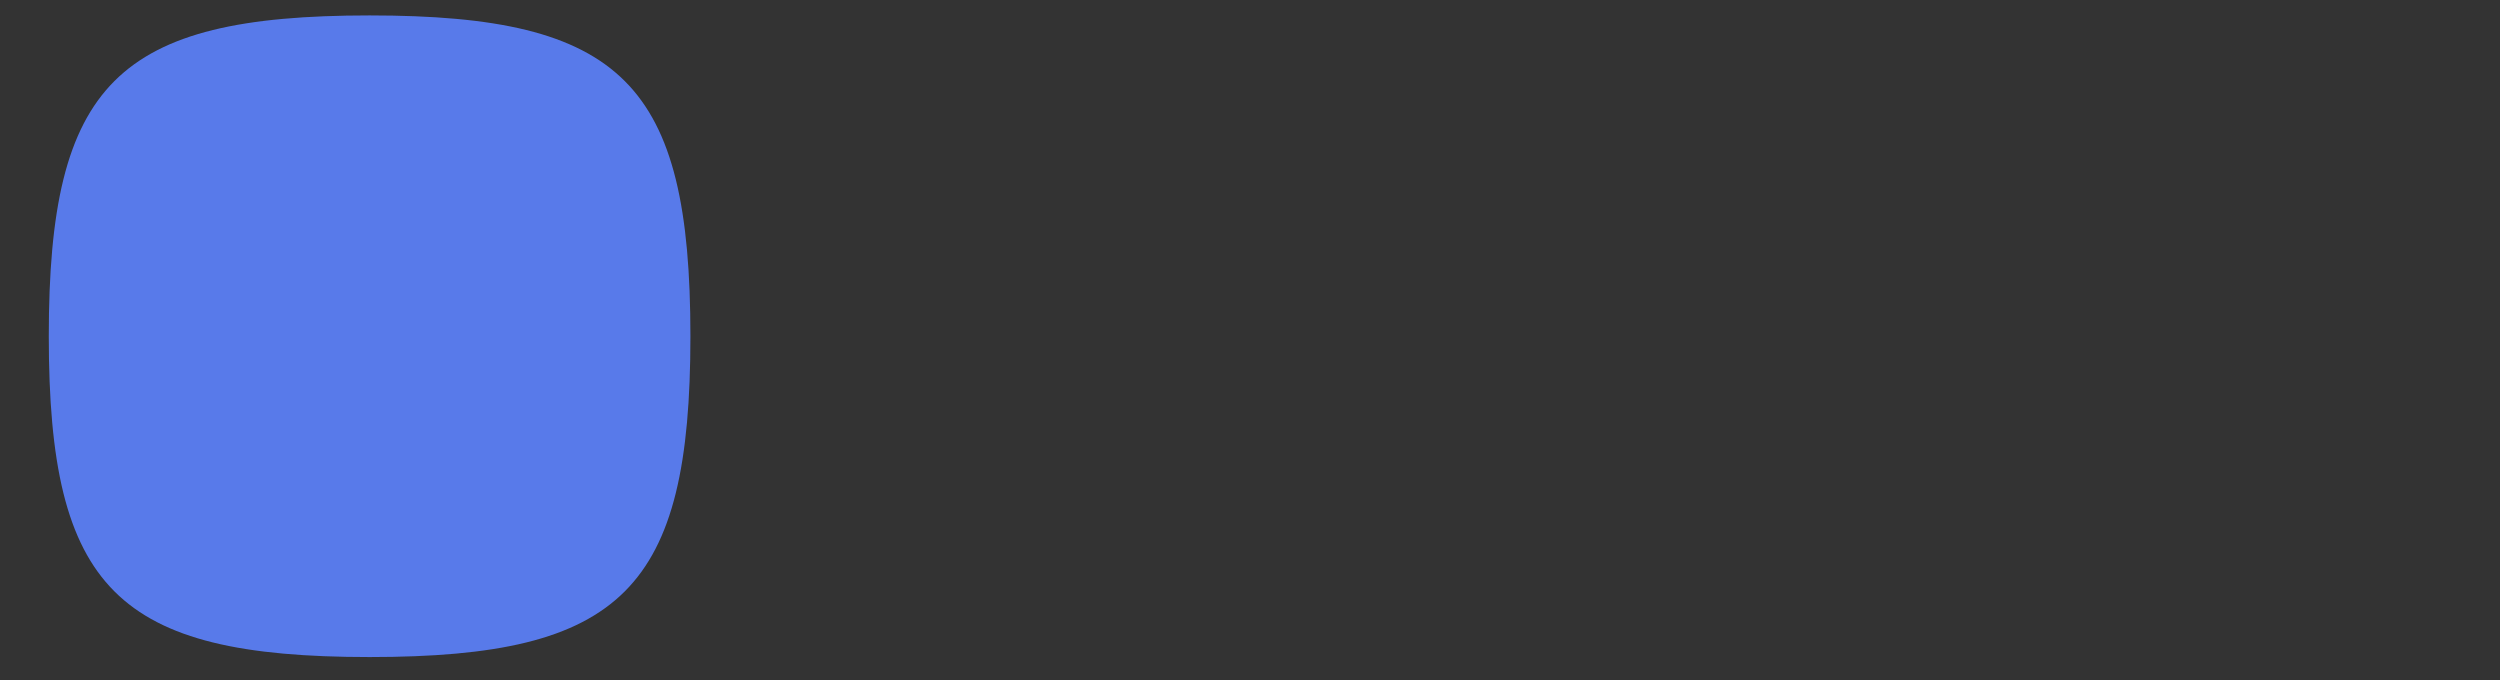 <!--?xml version="1.0" encoding="UTF-8"?-->
<svg id="_å¾å±_1" data-name="å¾å± 1" xmlns="http://www.w3.org/2000/svg" viewBox="0 0 387.45 105.45" style="">
  <rect x="0" y="0" width="387.45" height="105.45" fill="#333333" stroke="none"/>
  <defs>
    <style>
      .cls-1 {
        stroke-width: 6px;
      }

      .cls-1, .cls-2, .cls-3 {
        stroke: #fff;
      }

      .cls-1, .cls-2, .cls-3, .cls-4 {
        fill: none;
        stroke-miterlimit: 10;
      }

      .cls-2 {
        stroke-width: 11px;
      }

      .cls-5 {
        fill: #587aea;
      }

      .cls-3 {
        stroke-width: 3px;
      }

      .cls-4 {
        stroke: #587aea;
        stroke-width: 25px;
      }
    </style>
  </defs>
  <path class="cls-5 IEPuTJcB_0" d="M7.56,52.11C7.56,12.95,18.12,2.39,57.28,2.39s49.72,10.56,49.72,49.72-10.56,49.72-49.72,49.72S7.56,91.27,7.56,52.11Z"></path>
  <path class="cls-1 IEPuTJcB_1" d="M125.41,20.02L180.4,20.02"></path>
  <path class="cls-1 IEPuTJcB_2" d="M135.81,14.12L135.81,27.23"></path>
  <path class="cls-1 IEPuTJcB_3" d="M170.51,14.09L170.51,27.2"></path>
  <path class="cls-1 IEPuTJcB_4" d="M126.37,33.81h35.87c1.87,0,3.39,1.52,3.39,3.39v25.07c0,1.87-1.52,3.39-3.39,3.39h-9.33"></path>
  <path class="cls-1 IEPuTJcB_5" d="M144.74,27.23L137.73,67.53"></path>
  <path class="cls-1 IEPuTJcB_6" d="M132.13,39.64L127.67,63.35"></path>
  <path class="cls-1 IEPuTJcB_7" d="M174.47,33.81L178.08,63.35"></path>
  <path class="cls-1 IEPuTJcB_8" width="48.08" height="11.59" d="M 196.35,17.58 L 234.43,17.58 A 5,5,0,0,1,239.43,22.58 L 239.43,24.17 A 5,5,0,0,1,234.43,29.17 L 196.35,29.17 A 5,5,0,0,1,191.35,24.17 L 191.35,22.58 A 5,5,0,0,1,196.35,17.58"></path>
  <path class="cls-1 IEPuTJcB_9" d="M242.9,36.76h-47.31c-2.34,0-4.24,1.9-4.24,4.24v26.53"></path>
  <path class="cls-1 IEPuTJcB_10" d="M197.42,44.7L241.41,44.7"></path>
  <path class="cls-1 IEPuTJcB_11" d="M196.42,52.15L242.41,52.15"></path>
  <path class="cls-1 IEPuTJcB_12" d="M203.57,54.67v6.89c0,1.65,1.34,2.99,2.99,2.99h13.68"></path>
  <path class="cls-1 IEPuTJcB_13" d="M250.53,23.38L269.92,23.38"></path>
  <path class="cls-1 IEPuTJcB_14" d="M260.23,14.34v45.58c0,2.56-2.07,4.63-4.63,4.63h-3.72"></path>
  <path class="cls-1 IEPuTJcB_15" d="M250.53,47.81L269.92,39.44"></path>
  <path class="cls-1 IEPuTJcB_16" d="M272.36,34.11l4.72-12.42c.71-1.86,2.49-3.09,4.48-3.09h13.06c2.01,0,3.81,1.26,4.5,3.15l4.51,12.36"></path>
  <path class="cls-1 IEPuTJcB_17" width="26.2" height="18.77" d="M 283.58,45.78 L 291.78,45.78 A 9,9,0,0,1,300.78,54.78 L 300.78,55.55 A 9,9,0,0,1,291.78,64.55 L 283.58,64.55 A 9,9,0,0,1,274.58,55.55 L 274.58,54.78 A 9,9,0,0,1,283.58,45.78"></path>
  <path class="cls-1 IEPuTJcB_18" d="M274.12,36.78L301.72,36.78"></path>
  <path class="cls-1 IEPuTJcB_19" d="M340.58,14.34L340.58,37.76"></path>
  <path class="cls-1 IEPuTJcB_20" d="M313.09,35.41L368.62,35.41"></path>
  <path class="cls-1 IEPuTJcB_21" d="M327.93,37.76L322.03,67.53"></path>
  <path class="cls-1 IEPuTJcB_22" d="M351.21,36.72v20.57c0,4.05,3.28,7.33,7.33,7.33h10.08"></path>
  <path class="cls-1 IEPuTJcB_23" d="M318.99,15.64L324.96,30.01"></path>
  <path class="cls-1 IEPuTJcB_24" d="M362.56,16.19L356.6,30.56"></path>
  <path class="cls-3 IEPuTJcB_25" d="M138.67,75.49v9.57c0,2.96,2.4,5.36,5.36,5.36h0c2.96,0,5.36-2.4,5.36-5.36v-9.57"></path>
  <path class="cls-3 IEPuTJcB_26" d="M305.13,75.67v9.57c0,2.96,2.4,5.36,5.36,5.36h0c2.96,0,5.36-2.4,5.36-5.36v-9.57"></path>
  <g>
    <path class="cls-3 IEPuTJcB_27" d="M177.77,75.67L177.77,91.84"></path>
    <path class="cls-3 IEPuTJcB_28" d="M188.94,75.57L188.94,91.74"></path>
    <path class="cls-3 IEPuTJcB_29" d="M178.56,83.83L188.15,83.83"></path>
  </g>
  <g>
    <path class="cls-3 IEPuTJcB_30" d="M253.42,75.8L253.42,91.97"></path>
    <path class="cls-3 IEPuTJcB_31" d="M264.59,75.7L264.59,91.87"></path>
    <path class="cls-3 IEPuTJcB_32" d="M254.21,83.96L263.8,83.96"></path>
  </g>
  <path class="cls-3 IEPuTJcB_33" d="M274.17,75.67L274.17,92.2"></path>
  <g>
    <path class="cls-3 IEPuTJcB_34" d="M207.15,77.13L195.89,77.13L195.89,90.22L207.15,90.22"></path>
    <path class="cls-3 IEPuTJcB_35" d="M196.75,83.65L206.59,83.65"></path>
  </g>
  <path class="cls-3 IEPuTJcB_36" d="M214.11,91.84L214.11,77.37L215.23,77.37L223.54,90.22L225.25,90.22L225.25,75.57"></path>
  <path class="cls-3 IEPuTJcB_37" d="M341.25,91.79L341.25,77.32L342.37,77.32L350.68,90.17L352.39,90.17L352.39,75.52"></path>
  <path class="cls-3 IEPuTJcB_38" d="M322.21,91.74L327.56,77.13L329.29,77.13L335.11,91.84"></path>
  <path class="cls-3 IEPuTJcB_39" d="M370.32,80.29c-1.06-1.85-3.06-3.09-5.34-3.09h0c-3.4,0-6.15,2.76-6.15,6.15v1.16c0,3.4,2.76,6.15,6.15,6.15h0c3.4,0,6.15-2.76,6.15-6.15h-6.47"></path>
  <path class="cls-3 IEPuTJcB_40" d="M297.67,80.01c-1.06-1.85-3.06-3.09-5.34-3.09h0c-3.4,0-6.15,2.76-6.15,6.15v1.16c0,3.4,2.76,6.15,6.15,6.15h0c3.4,0,6.15-2.76,6.15-6.15h-6.47"></path>
  <path class="cls-3 IEPuTJcB_41" d="M170.58,85.87c-.51,2.48-2.7,4.35-5.33,4.35h0c-3.01,0-5.45-2.44-5.45-5.45v-2.2c0-3.01,2.44-5.45,5.45-5.45h0c2.26,0,4.19,1.37,5.02,3.33"></path>
  <path class="cls-3 IEPuTJcB_42" d="M133.77,79.3h0c-.87-1.84-2.72-3.01-4.75-3.01h-1.79c-.65,0-1.28.24-1.76.68l-.05.05c-.54.49-.85,1.19-.85,1.93h0c0,1.06.64,2.01,1.62,2.41l1.03.42c.54.22,1.07.46,1.59.72l1.84.91c.63.31,1.23.69,1.8,1.11l.2.15c.71.54,1.12,1.38,1.12,2.27h0c0,.83-.36,1.61-.98,2.15h0c-.77.67-1.75,1.03-2.76,1.03h-1.56c-.81,0-1.61-.23-2.3-.66h0c-1.02-.63-1.73-1.66-1.97-2.84l-.23-1.15"></path>
  <path class="cls-3 IEPuTJcB_43" d="M245.75,79.19h0c-.87-1.84-2.72-3.01-4.75-3.01h-1.79c-.65,0-1.28.24-1.76.68l-.05.05c-.54.49-.85,1.19-.85,1.93h0c0,1.06.64,2.01,1.62,2.41l1.03.42c.54.22,1.07.46,1.59.72l1.84.91c.63.31,1.23.69,1.8,1.11l.2.15c.71.54,1.12,1.38,1.12,2.27h0c0,.83-.36,1.61-.98,2.15h0c-.77.67-1.75,1.03-2.76,1.03h-1.56c-.81,0-1.61-.23-2.3-.66h0c-1.02-.63-1.73-1.66-1.97-2.84l-.23-1.15"></path>
  <path class="cls-1 IEPuTJcB_44" d="M225.7,52.65h0c0,4.83,2.56,9.29,6.73,11.72l5.41,3.16"></path>
  <path class="cls-1 IEPuTJcB_45" d="M236.01,56.7L232.43,64.37"></path>
  <path class="cls-2 IEPuTJcB_46" d="M62.77,61.49v-25.95c0-7.78,6.31-14.09,14.09-14.09h0c5.61,0,10.46,3.29,12.73,8.04"></path>
  <path class="cls-2 IEPuTJcB_47" d="M51.89,77.46c-2.4,3.67-6.47,6.17-11.18,6.38h0c-7.77.34-14.35-5.69-14.69-13.46l-.17-3.96"></path>
  <path class="cls-4 IEPuTJcB_48" d="M36.37,50.35L73.95,84.72"></path>
  <path class="cls-2 IEPuTJcB_49" d="M91.26,66.61c.67,4.12-.48,8.49-3.51,11.8h0c-5.26,5.74-14.17,6.13-19.9.87L31.96,46.41c-5.74-5.26-6.13-14.17-.87-19.9h0c5.26-5.74,14.17-6.13,19.9-.87"></path>
<style data-made-with="vivus-instant">.IEPuTJcB_0{stroke-dasharray:335 337;stroke-dashoffset:336;animation:IEPuTJcB_draw 1500ms ease-out 0ms forwards;}.IEPuTJcB_1{stroke-dasharray:55 57;stroke-dashoffset:56;animation:IEPuTJcB_draw 1500ms ease-out 0ms forwards;}.IEPuTJcB_2{stroke-dasharray:14 16;stroke-dashoffset:15;animation:IEPuTJcB_draw 1500ms ease-out 0ms forwards;}.IEPuTJcB_3{stroke-dasharray:14 16;stroke-dashoffset:15;animation:IEPuTJcB_draw 1500ms ease-out 0ms forwards;}.IEPuTJcB_4{stroke-dasharray:81 83;stroke-dashoffset:82;animation:IEPuTJcB_draw 1500ms ease-out 0ms forwards;}.IEPuTJcB_5{stroke-dasharray:41 43;stroke-dashoffset:42;animation:IEPuTJcB_draw 1500ms ease-out 0ms forwards;}.IEPuTJcB_6{stroke-dasharray:25 27;stroke-dashoffset:26;animation:IEPuTJcB_draw 1500ms ease-out 0ms forwards;}.IEPuTJcB_7{stroke-dasharray:30 32;stroke-dashoffset:31;animation:IEPuTJcB_draw 1500ms ease-out 0ms forwards;}.IEPuTJcB_8{stroke-dasharray:111 113;stroke-dashoffset:112;animation:IEPuTJcB_draw 1500ms ease-out 0ms forwards;}.IEPuTJcB_9{stroke-dasharray:81 83;stroke-dashoffset:82;animation:IEPuTJcB_draw 1500ms ease-out 0ms forwards;}.IEPuTJcB_10{stroke-dasharray:44 46;stroke-dashoffset:45;animation:IEPuTJcB_draw 1500ms ease-out 0ms forwards;}.IEPuTJcB_11{stroke-dasharray:46 48;stroke-dashoffset:47;animation:IEPuTJcB_draw 1500ms ease-out 0ms forwards;}.IEPuTJcB_12{stroke-dasharray:26 28;stroke-dashoffset:27;animation:IEPuTJcB_draw 1500ms ease-out 0ms forwards;}.IEPuTJcB_13{stroke-dasharray:20 22;stroke-dashoffset:21;animation:IEPuTJcB_draw 1500ms ease-out 0ms forwards;}.IEPuTJcB_14{stroke-dasharray:57 59;stroke-dashoffset:58;animation:IEPuTJcB_draw 1500ms ease-out 0ms forwards;}.IEPuTJcB_15{stroke-dasharray:22 24;stroke-dashoffset:23;animation:IEPuTJcB_draw 1500ms ease-out 0ms forwards;}.IEPuTJcB_16{stroke-dasharray:52 54;stroke-dashoffset:53;animation:IEPuTJcB_draw 1500ms ease-out 0ms forwards;}.IEPuTJcB_17{stroke-dasharray:75 77;stroke-dashoffset:76;animation:IEPuTJcB_draw 1500ms ease-out 0ms forwards;}.IEPuTJcB_18{stroke-dasharray:28 30;stroke-dashoffset:29;animation:IEPuTJcB_draw 1500ms ease-out 0ms forwards;}.IEPuTJcB_19{stroke-dasharray:24 26;stroke-dashoffset:25;animation:IEPuTJcB_draw 1500ms ease-out 0ms forwards;}.IEPuTJcB_20{stroke-dasharray:56 58;stroke-dashoffset:57;animation:IEPuTJcB_draw 1500ms ease-out 0ms forwards;}.IEPuTJcB_21{stroke-dasharray:31 33;stroke-dashoffset:32;animation:IEPuTJcB_draw 1500ms ease-out 0ms forwards;}.IEPuTJcB_22{stroke-dasharray:43 45;stroke-dashoffset:44;animation:IEPuTJcB_draw 1500ms ease-out 0ms forwards;}.IEPuTJcB_23{stroke-dasharray:16 18;stroke-dashoffset:17;animation:IEPuTJcB_draw 1500ms ease-out 0ms forwards;}.IEPuTJcB_24{stroke-dasharray:16 18;stroke-dashoffset:17;animation:IEPuTJcB_draw 1500ms ease-out 0ms forwards;}.IEPuTJcB_25{stroke-dasharray:36 38;stroke-dashoffset:37;animation:IEPuTJcB_draw 1500ms ease-out 0ms forwards;}.IEPuTJcB_26{stroke-dasharray:36 38;stroke-dashoffset:37;animation:IEPuTJcB_draw 1500ms ease-out 0ms forwards;}.IEPuTJcB_27{stroke-dasharray:17 19;stroke-dashoffset:18;animation:IEPuTJcB_draw 1500ms ease-out 0ms forwards;}.IEPuTJcB_28{stroke-dasharray:17 19;stroke-dashoffset:18;animation:IEPuTJcB_draw 1500ms ease-out 0ms forwards;}.IEPuTJcB_29{stroke-dasharray:10 12;stroke-dashoffset:11;animation:IEPuTJcB_draw 1500ms ease-out 0ms forwards;}.IEPuTJcB_30{stroke-dasharray:17 19;stroke-dashoffset:18;animation:IEPuTJcB_draw 1500ms ease-out 0ms forwards;}.IEPuTJcB_31{stroke-dasharray:17 19;stroke-dashoffset:18;animation:IEPuTJcB_draw 1500ms ease-out 0ms forwards;}.IEPuTJcB_32{stroke-dasharray:10 12;stroke-dashoffset:11;animation:IEPuTJcB_draw 1500ms ease-out 0ms forwards;}.IEPuTJcB_33{stroke-dasharray:17 19;stroke-dashoffset:18;animation:IEPuTJcB_draw 1500ms ease-out 0ms forwards;}.IEPuTJcB_34{stroke-dasharray:36 38;stroke-dashoffset:37;animation:IEPuTJcB_draw 1500ms ease-out 0ms forwards;}.IEPuTJcB_35{stroke-dasharray:10 12;stroke-dashoffset:11;animation:IEPuTJcB_draw 1500ms ease-out 0ms forwards;}.IEPuTJcB_36{stroke-dasharray:48 50;stroke-dashoffset:49;animation:IEPuTJcB_draw 1500ms ease-out 0ms forwards;}.IEPuTJcB_37{stroke-dasharray:48 50;stroke-dashoffset:49;animation:IEPuTJcB_draw 1500ms ease-out 0ms forwards;}.IEPuTJcB_38{stroke-dasharray:34 36;stroke-dashoffset:35;animation:IEPuTJcB_draw 1500ms ease-out 0ms forwards;}.IEPuTJcB_39{stroke-dasharray:44 46;stroke-dashoffset:45;animation:IEPuTJcB_draw 1500ms ease-out 0ms forwards;}.IEPuTJcB_40{stroke-dasharray:44 46;stroke-dashoffset:45;animation:IEPuTJcB_draw 1500ms ease-out 0ms forwards;}.IEPuTJcB_41{stroke-dasharray:34 36;stroke-dashoffset:35;animation:IEPuTJcB_draw 1500ms ease-out 0ms forwards;}.IEPuTJcB_42{stroke-dasharray:40 42;stroke-dashoffset:41;animation:IEPuTJcB_draw 1500ms ease-out 0ms forwards;}.IEPuTJcB_43{stroke-dasharray:40 42;stroke-dashoffset:41;animation:IEPuTJcB_draw 1500ms ease-out 0ms forwards;}.IEPuTJcB_44{stroke-dasharray:21 23;stroke-dashoffset:22;animation:IEPuTJcB_draw 1500ms ease-out 0ms forwards;}.IEPuTJcB_45{stroke-dasharray:9 11;stroke-dashoffset:10;animation:IEPuTJcB_draw 1500ms ease-out 0ms forwards;}.IEPuTJcB_46{stroke-dasharray:64 66;stroke-dashoffset:65;animation:IEPuTJcB_draw 1500ms ease-out 0ms forwards;}.IEPuTJcB_47{stroke-dasharray:40 42;stroke-dashoffset:41;animation:IEPuTJcB_draw 1500ms ease-out 0ms forwards;}.IEPuTJcB_48{stroke-dasharray:51 53;stroke-dashoffset:52;animation:IEPuTJcB_draw 1500ms ease-out 0ms forwards;}.IEPuTJcB_49{stroke-dasharray:128 130;stroke-dashoffset:129;animation:IEPuTJcB_draw 1500ms ease-out 0ms forwards;}@keyframes IEPuTJcB_draw{100%{stroke-dashoffset:0;}}@keyframes IEPuTJcB_fade{0%{stroke-opacity:1;}92.982%{stroke-opacity:1;}100%{stroke-opacity:0;}}</style></svg>
